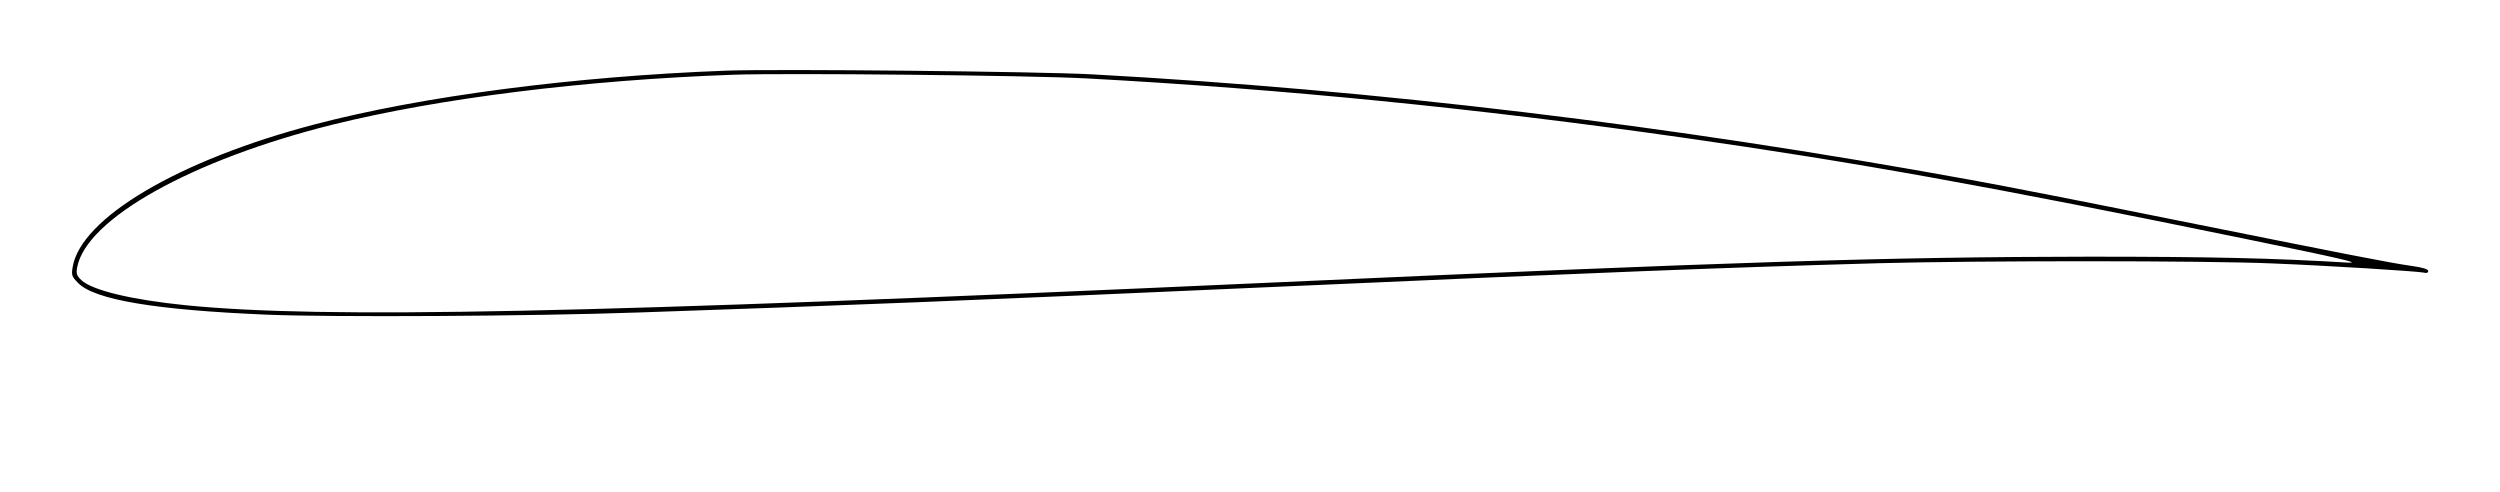 <?xml version="1.0" encoding="UTF-8" standalone="yes"?>
<svg version="1.0" xmlns="http://www.w3.org/2000/svg" width="323.3mm" height="63.64mm" viewBox="0 0 1222 241" preserveAspectRatio="xMidYMid meet">
  <g transform="translate(0,241) scale(0.1,-0.1)" fill="#000000" stroke="none">
    <path d="M3545 2064 c-747 -28 -1489 -125 -2015 -263 -667 -175 -1147 -459
-1186 -700 -6 -39 -4 -45 26 -76 80 -83 377 -133 925 -156 317 -13 1297 -8
1830 11 947 32 1627 59 3105 125 1620 72 2184 94 2960 116 489 13 1598 13
1925 -1 276 -11 707 -38 743 -45 14 -4 22 -1 22 8 0 9 -27 17 -83 25 -107 15
-324 58 -1182 230 -385 78 -824 164 -975 191 -1483 270 -2911 441 -4305 517
-260 14 -1542 27 -1790 18z m1765 -38 c960 -52 1909 -146 2920 -290 847 -121
1490 -236 2755 -496 474 -97 572 -120 500 -116 -367 22 -677 29 -1265 29 -977
-1 -1749 -25 -4030 -128 -3351 -151 -4616 -177 -5290 -110 -268 27 -459 73
-513 123 -23 22 -26 31 -21 61 42 238 560 528 1249 700 524 130 1235 219 1965
245 260 9 1455 -3 1730 -18z"/>
  </g>
</svg>
